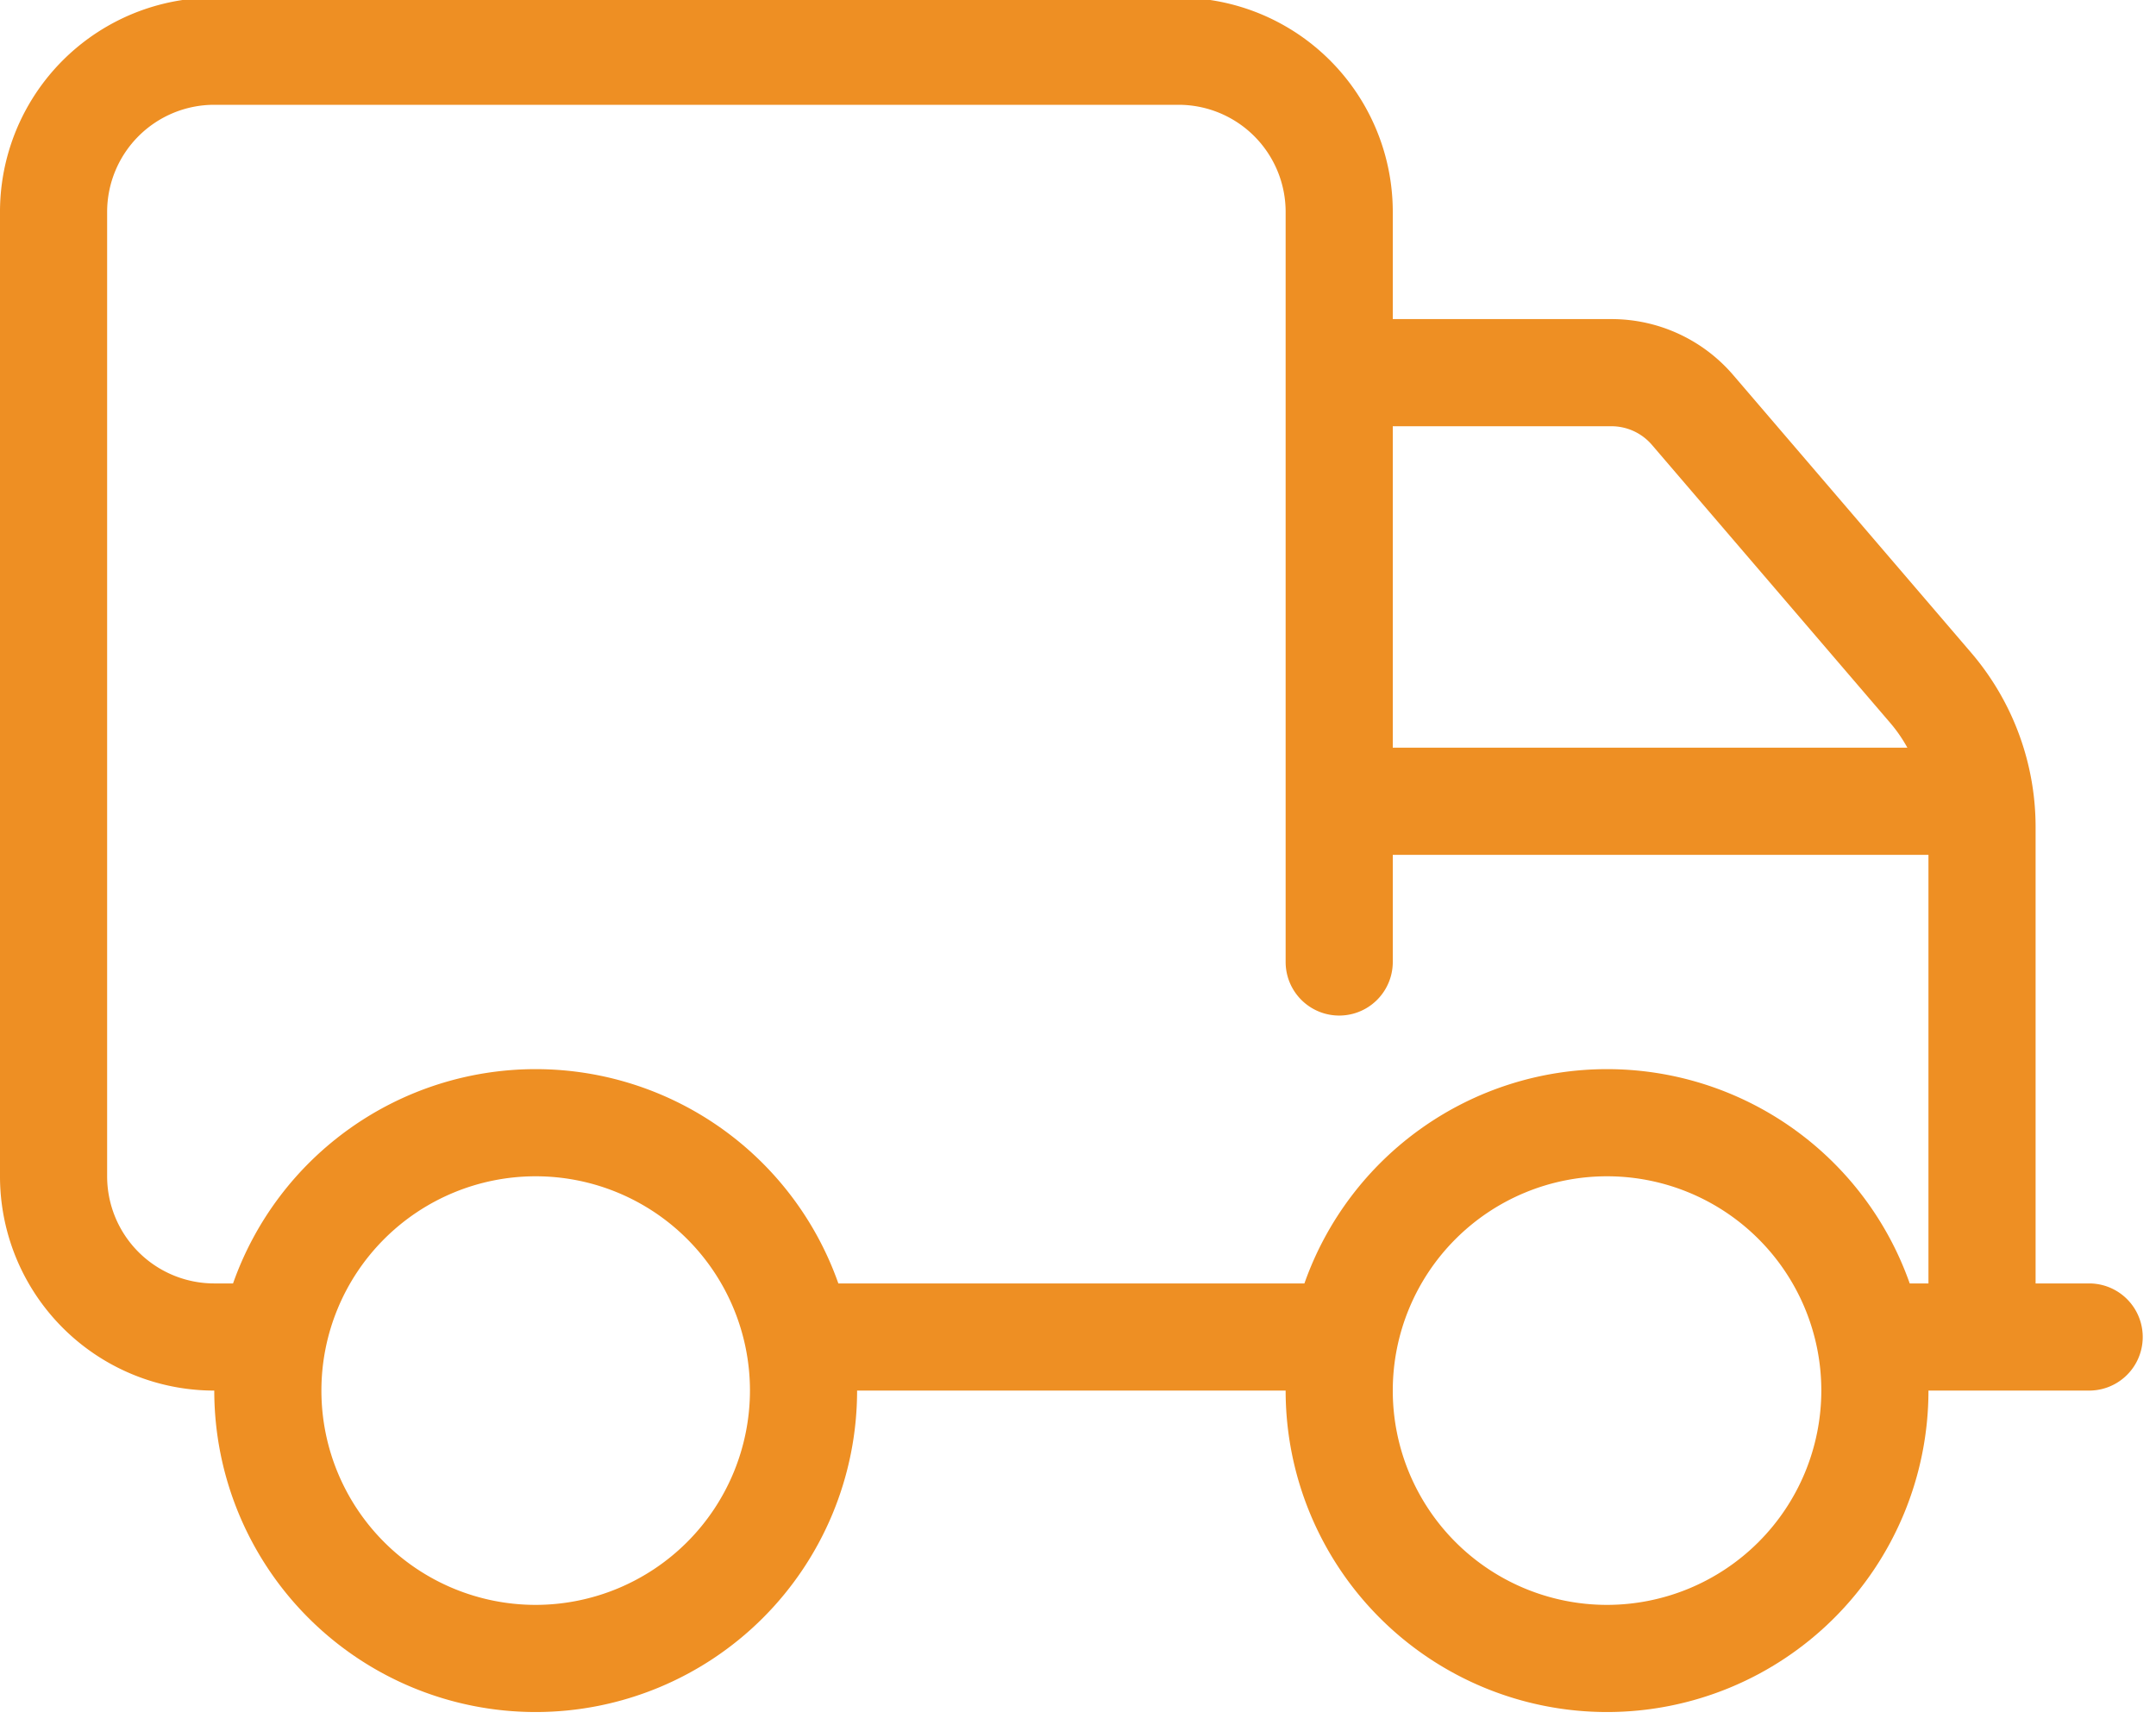 <?xml version="1.0" encoding="UTF-8"?>
<svg xmlns="http://www.w3.org/2000/svg" xmlns:xlink="http://www.w3.org/1999/xlink" width="65" height="52" viewBox="0 0 65 52">
  <defs>
    <clipPath id="clip-path">
      <rect id="Rectangle_2363" data-name="Rectangle 2363" width="65" height="52" transform="translate(0 0.102)" fill="#ee8f23"></rect>
    </clipPath>
  </defs>
  <g id="Group_3933" data-name="Group 3933" transform="translate(0 -0.102)" clip-path="url(#clip-path)">
    <path id="Path_1976" data-name="Path 1976" d="M62.985,38.76H61.37V25a8.084,8.084,0,0,0-1.943-5.254l-7.169-8.364A4.831,4.831,0,0,0,48.581,9.69H41.99V6.46A6.459,6.459,0,0,0,35.53,0H6.46A6.459,6.459,0,0,0,0,6.46V35.53a6.459,6.459,0,0,0,6.46,6.46,9.69,9.69,0,0,0,19.38,0H38.76a9.69,9.69,0,0,0,19.38,0h4.845a1.615,1.615,0,0,0,0-3.23ZM41.99,12.92h6.589a1.608,1.608,0,0,1,1.225.563l7.17,8.364a4.436,4.436,0,0,1,.53.763H41.99ZM16.15,48.45a6.46,6.46,0,1,1,6.46-6.46A6.466,6.466,0,0,1,16.15,48.45Zm32.3,0a6.46,6.46,0,1,1,6.46-6.46A6.466,6.466,0,0,1,48.45,48.45Zm9.69-9.69h-.565a9.674,9.674,0,0,0-18.249,0H25.275a9.674,9.674,0,0,0-18.249,0H6.46a3.23,3.23,0,0,1-3.23-3.23V6.46A3.23,3.23,0,0,1,6.46,3.23H35.53a3.23,3.23,0,0,1,3.23,3.23V29.07a1.615,1.615,0,0,0,3.23,0V25.84H58.14Z" transform="translate(0 0.031)" fill="#ee8f23"></path>
  </g>
</svg>
